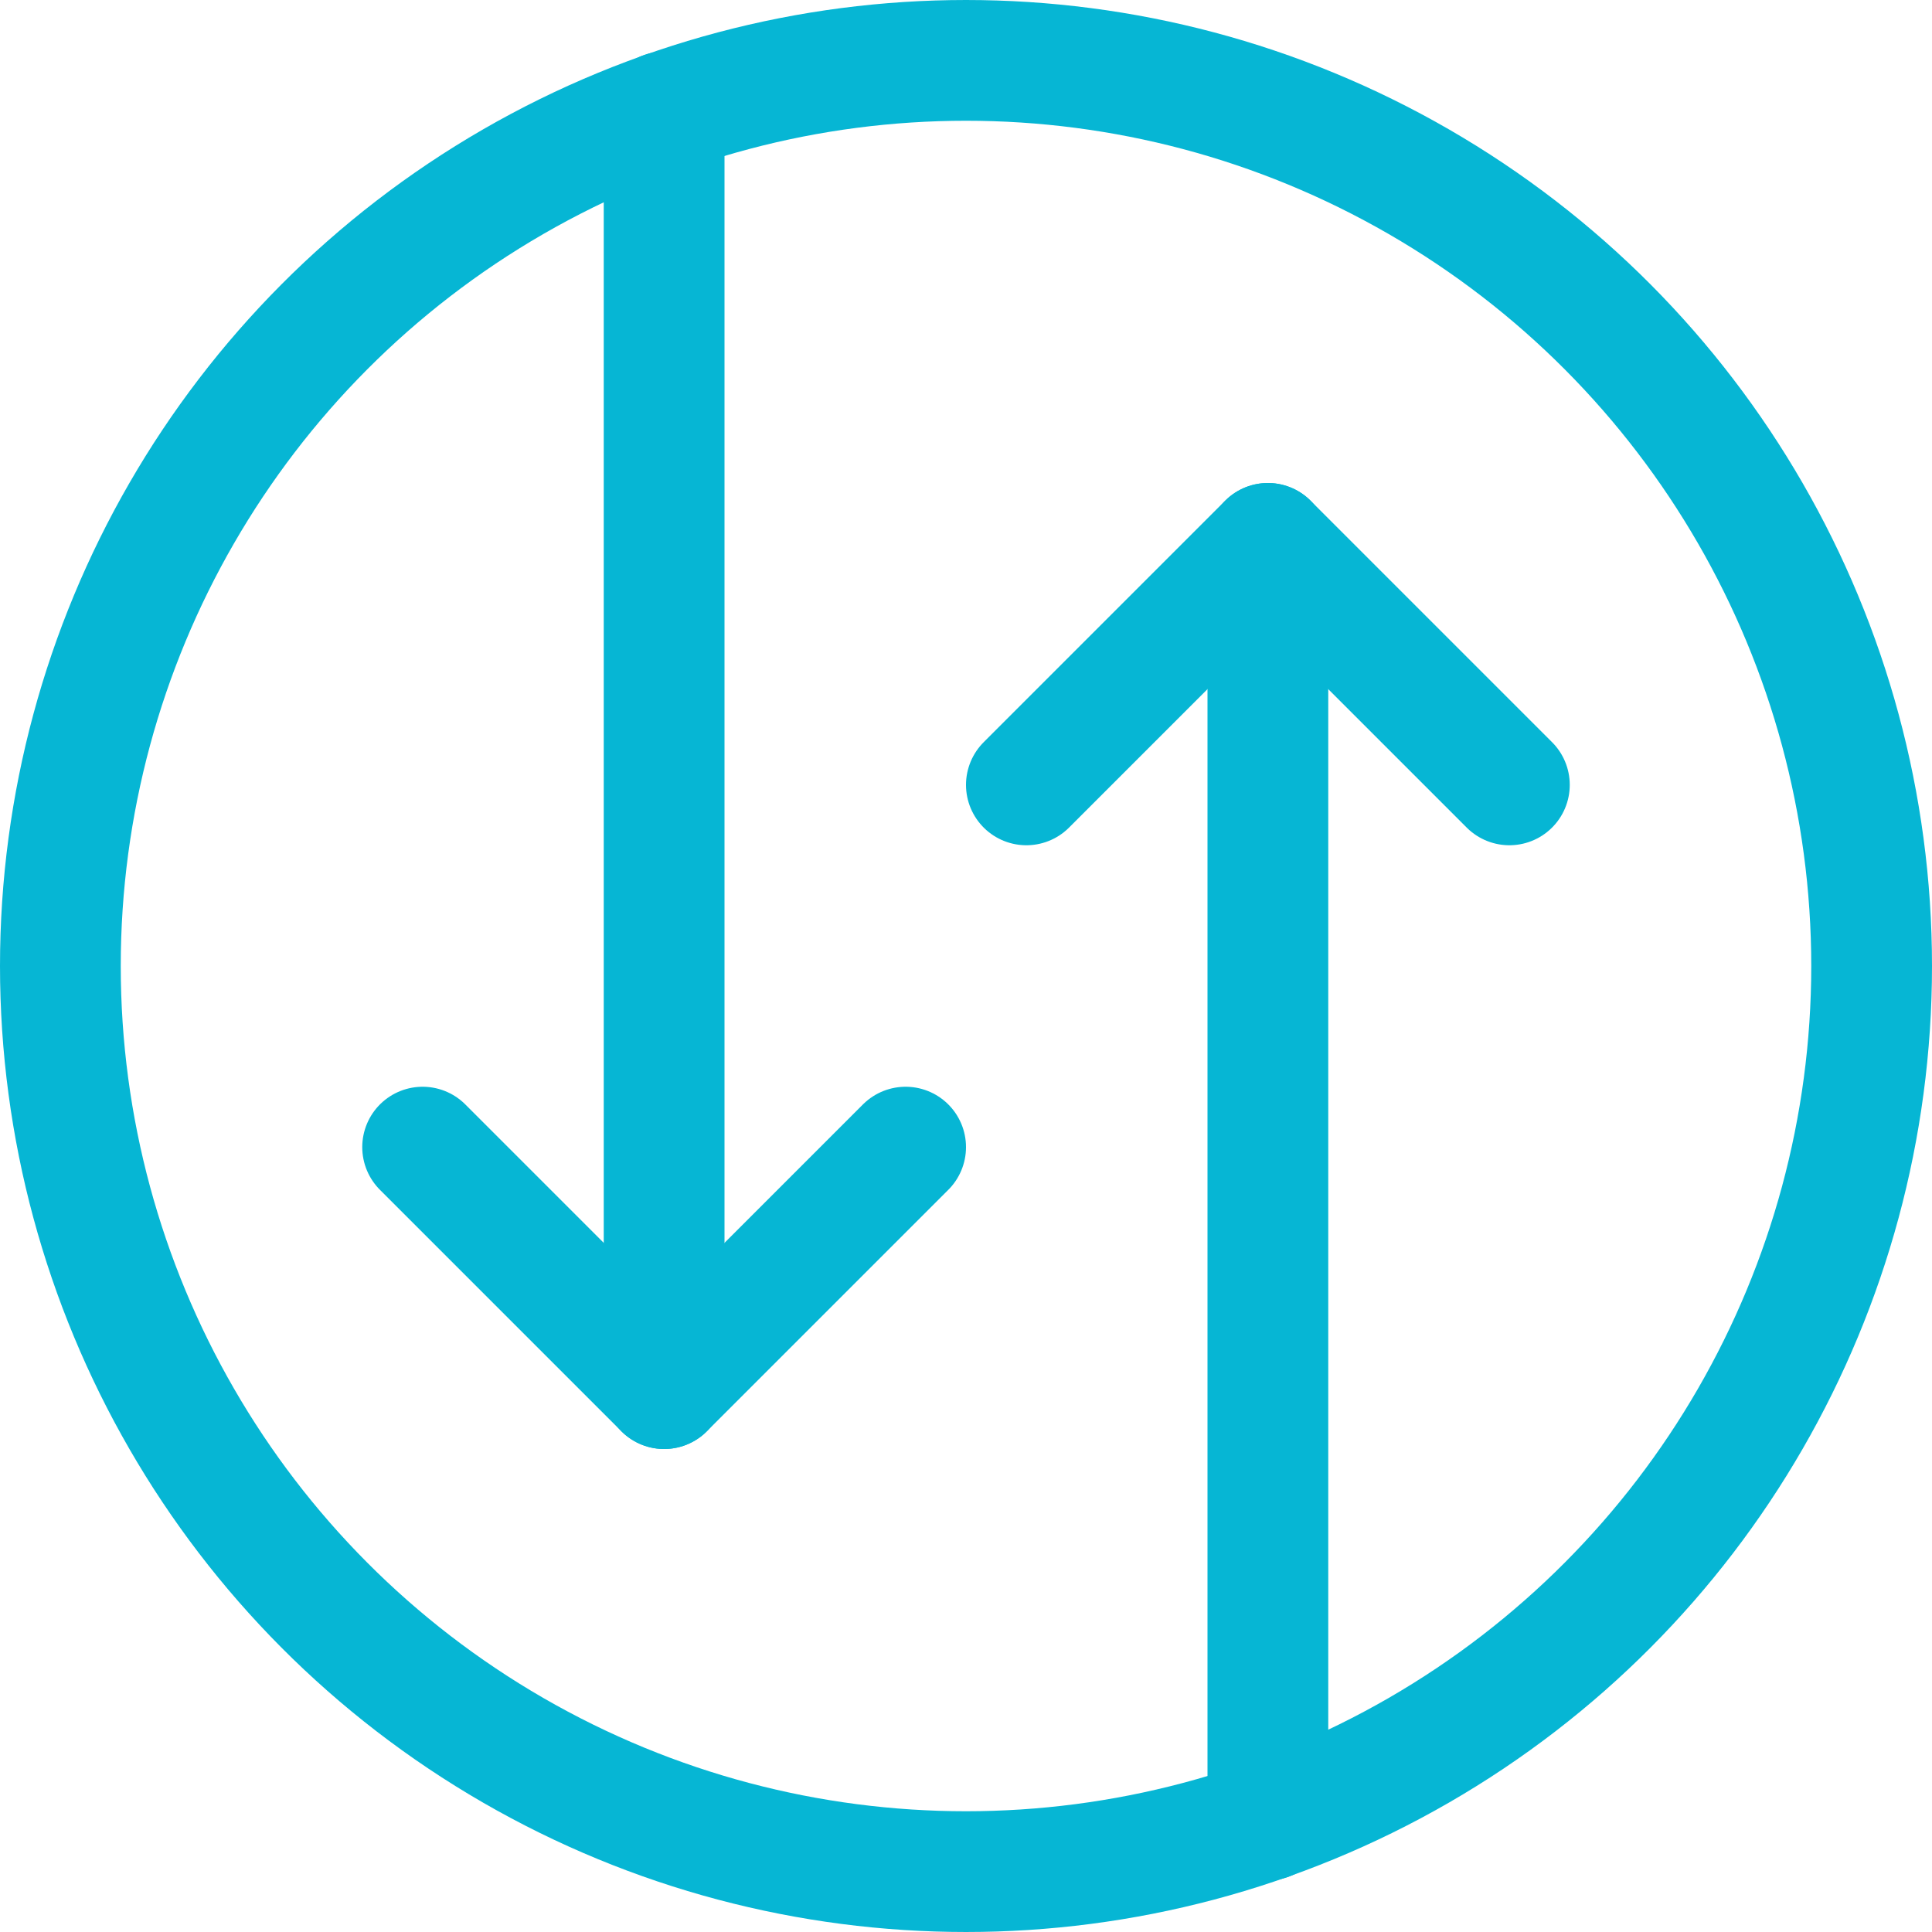 <svg xmlns="http://www.w3.org/2000/svg" width="32" height="32" viewBox="0 0 32 32">
  <g fill="#06b6d4" stroke-linecap="round" stroke-linejoin="round">
    <polyline points="7 19 11 23 15 19" fill="none" stroke="#06b6d4" stroke-width="2"></polyline>
    <line x1="11" y1="23" x2="11" y2="1.854" fill="none" stroke="#06b6d4" stroke-width="2"></line>
    <polyline points="17 13 21 9 25 13" fill="none" stroke="#06b6d4" stroke-width="2"></polyline>
    <line x1="21" y1="9" x2="21" y2="30.146" fill="none" stroke="#06b6d4" stroke-width="2"></line>
    <circle cx="16" cy="16" r="15" fill="none" stroke="#06b6d4" stroke-width="2"></circle>
  </g>
</svg>